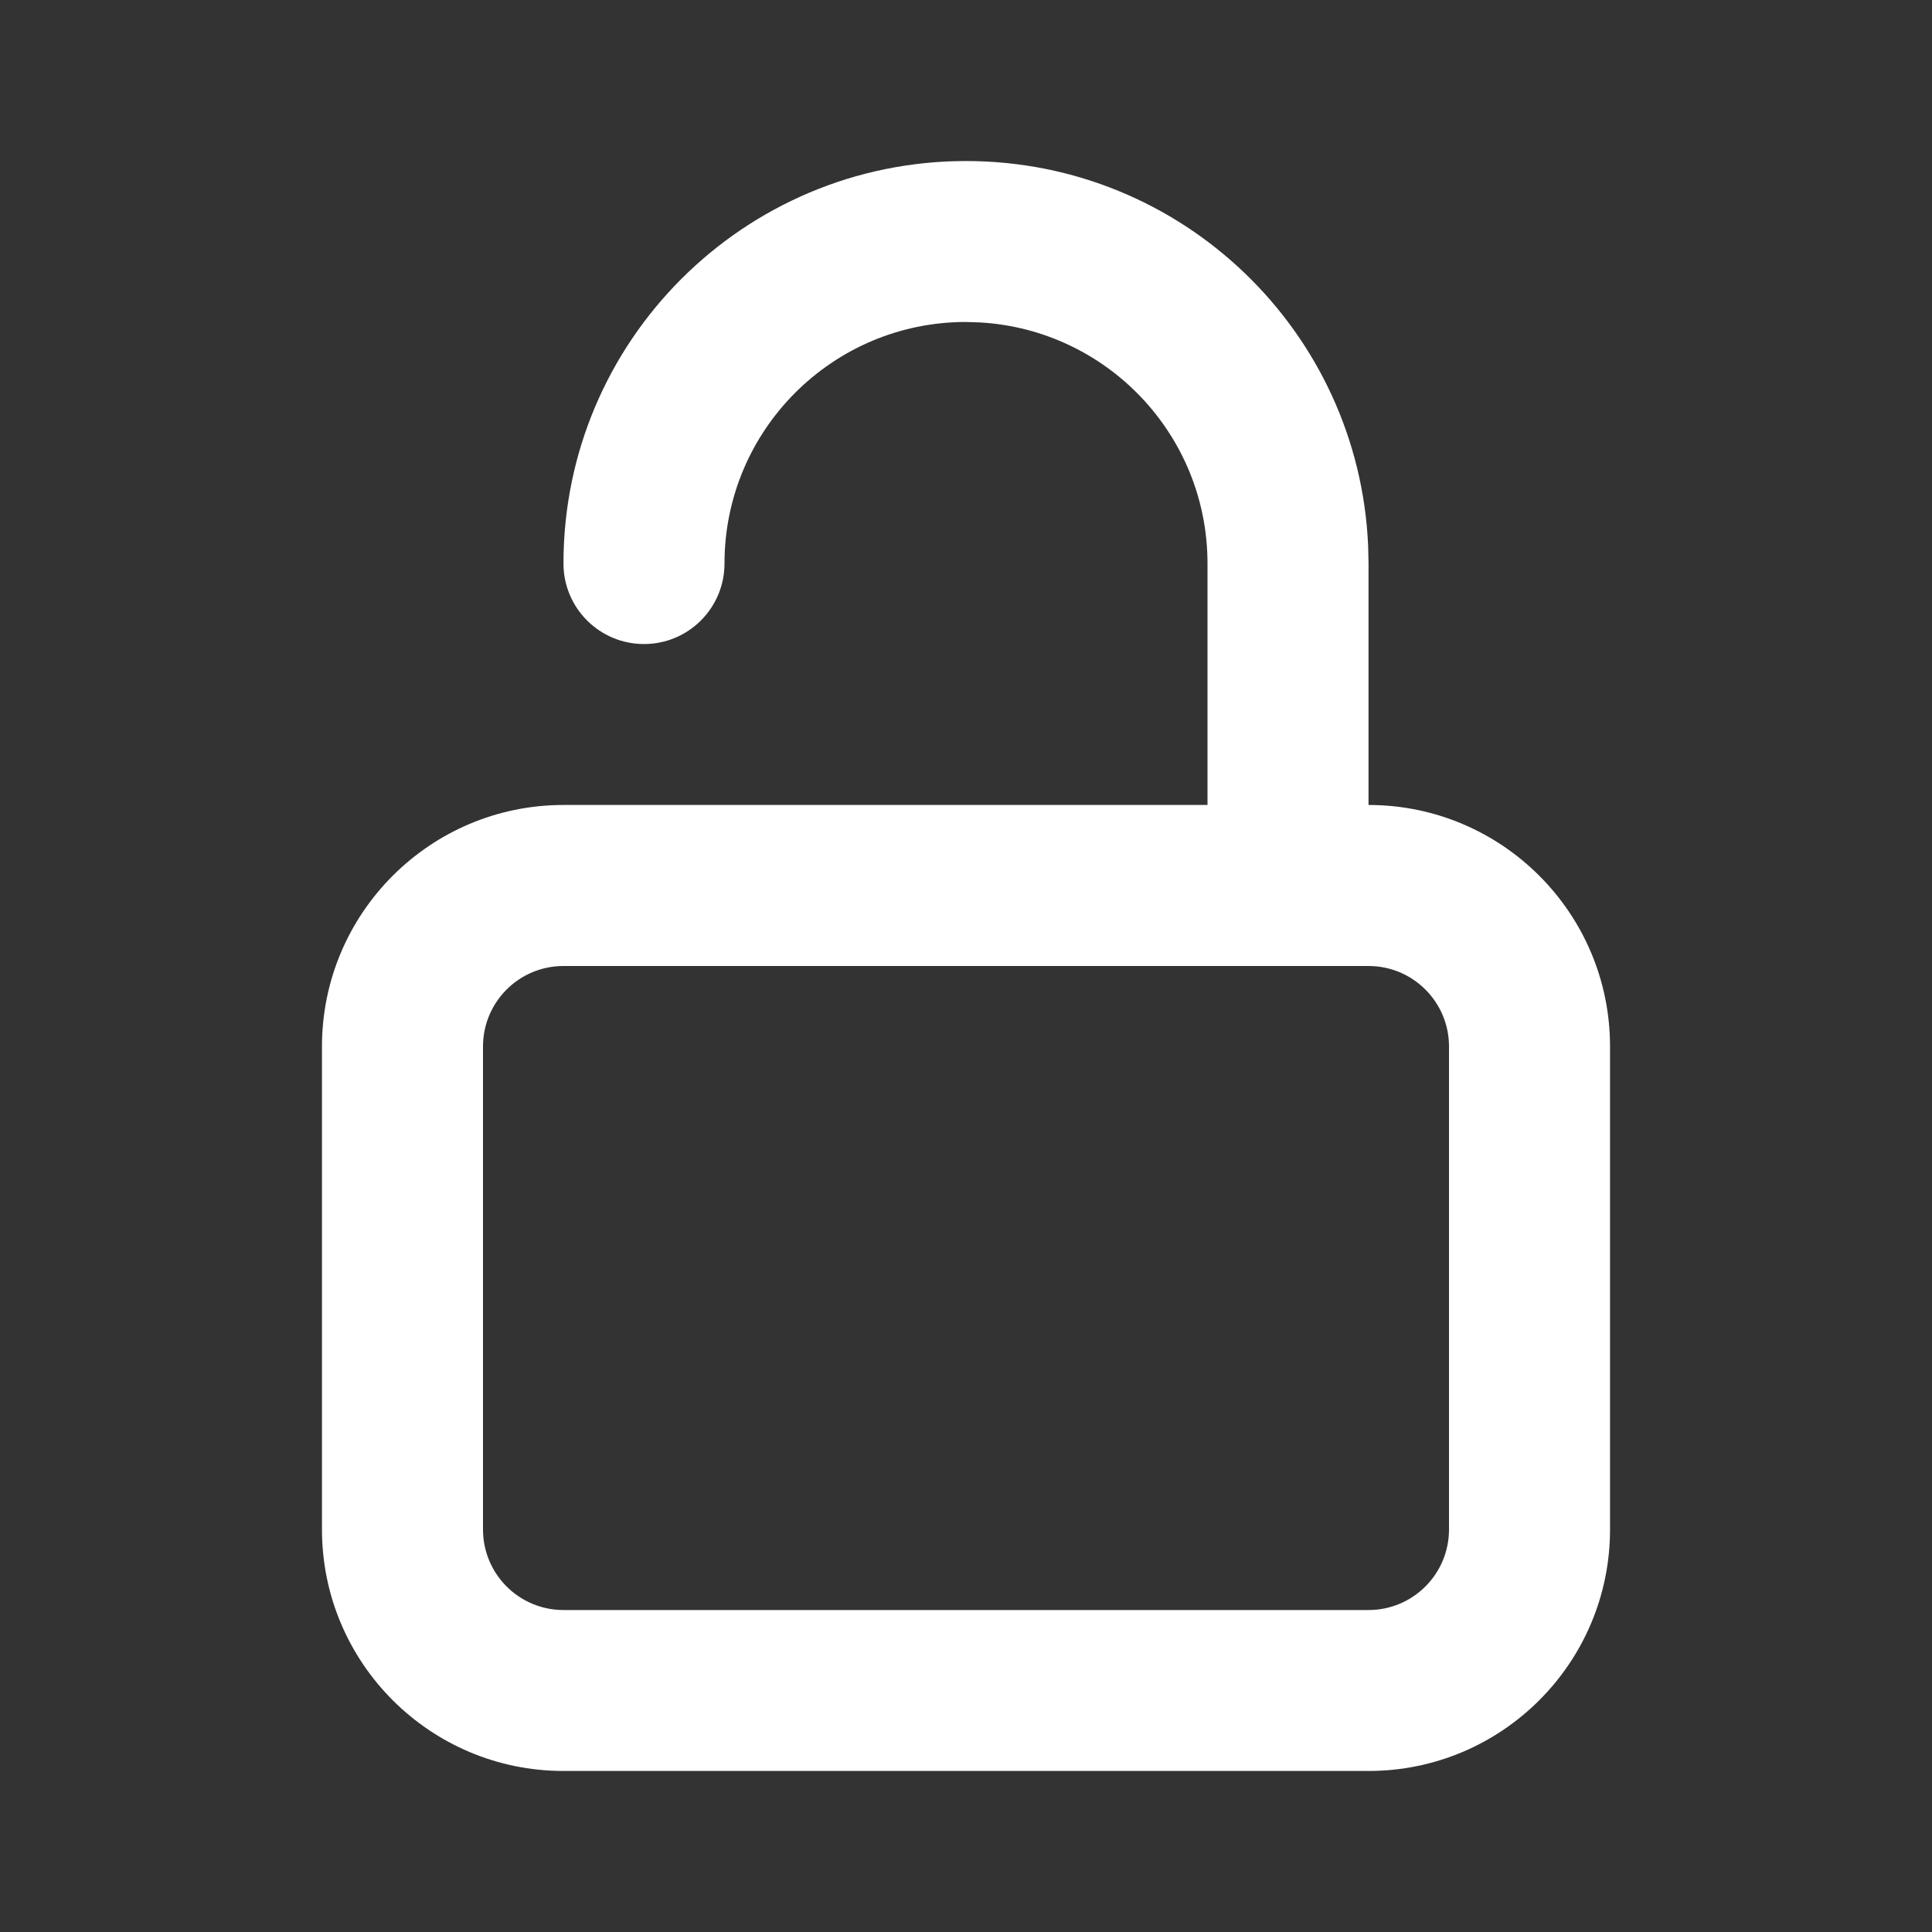 <svg width="20" height="20" viewBox="0 0 20 20" fill="none" xmlns="http://www.w3.org/2000/svg">
<rect x="0" y="0" width="20" height="20" fill="#333333" stroke="none"/>
<path fill-rule="evenodd" clip-rule="evenodd" d="M10 1.667C12.241 1.667 14.068 3.435 14.163 5.653L14.167 5.833V8.333C15.547 8.333 16.667 9.453 16.667 10.833V15.833C16.667 17.214 15.547 18.333 14.167 18.333H5.833C4.453 18.333 3.333 17.214 3.333 15.833V10.833C3.333 9.453 4.453 8.333 5.833 8.333H12.5V5.833C12.5 4.502 11.459 3.414 10.147 3.338L10 3.333C8.619 3.333 7.5 4.453 7.5 5.833C7.5 6.294 7.127 6.667 6.667 6.667C6.206 6.667 5.833 6.294 5.833 5.833C5.833 3.532 7.699 1.667 10 1.667ZM14.167 10H5.833C5.373 10 5 10.373 5 10.833V15.833C5 16.294 5.373 16.667 5.833 16.667H14.167C14.627 16.667 15 16.294 15 15.833V10.833C15 10.373 14.627 10 14.167 10Z" fill="white"/>
</svg>

